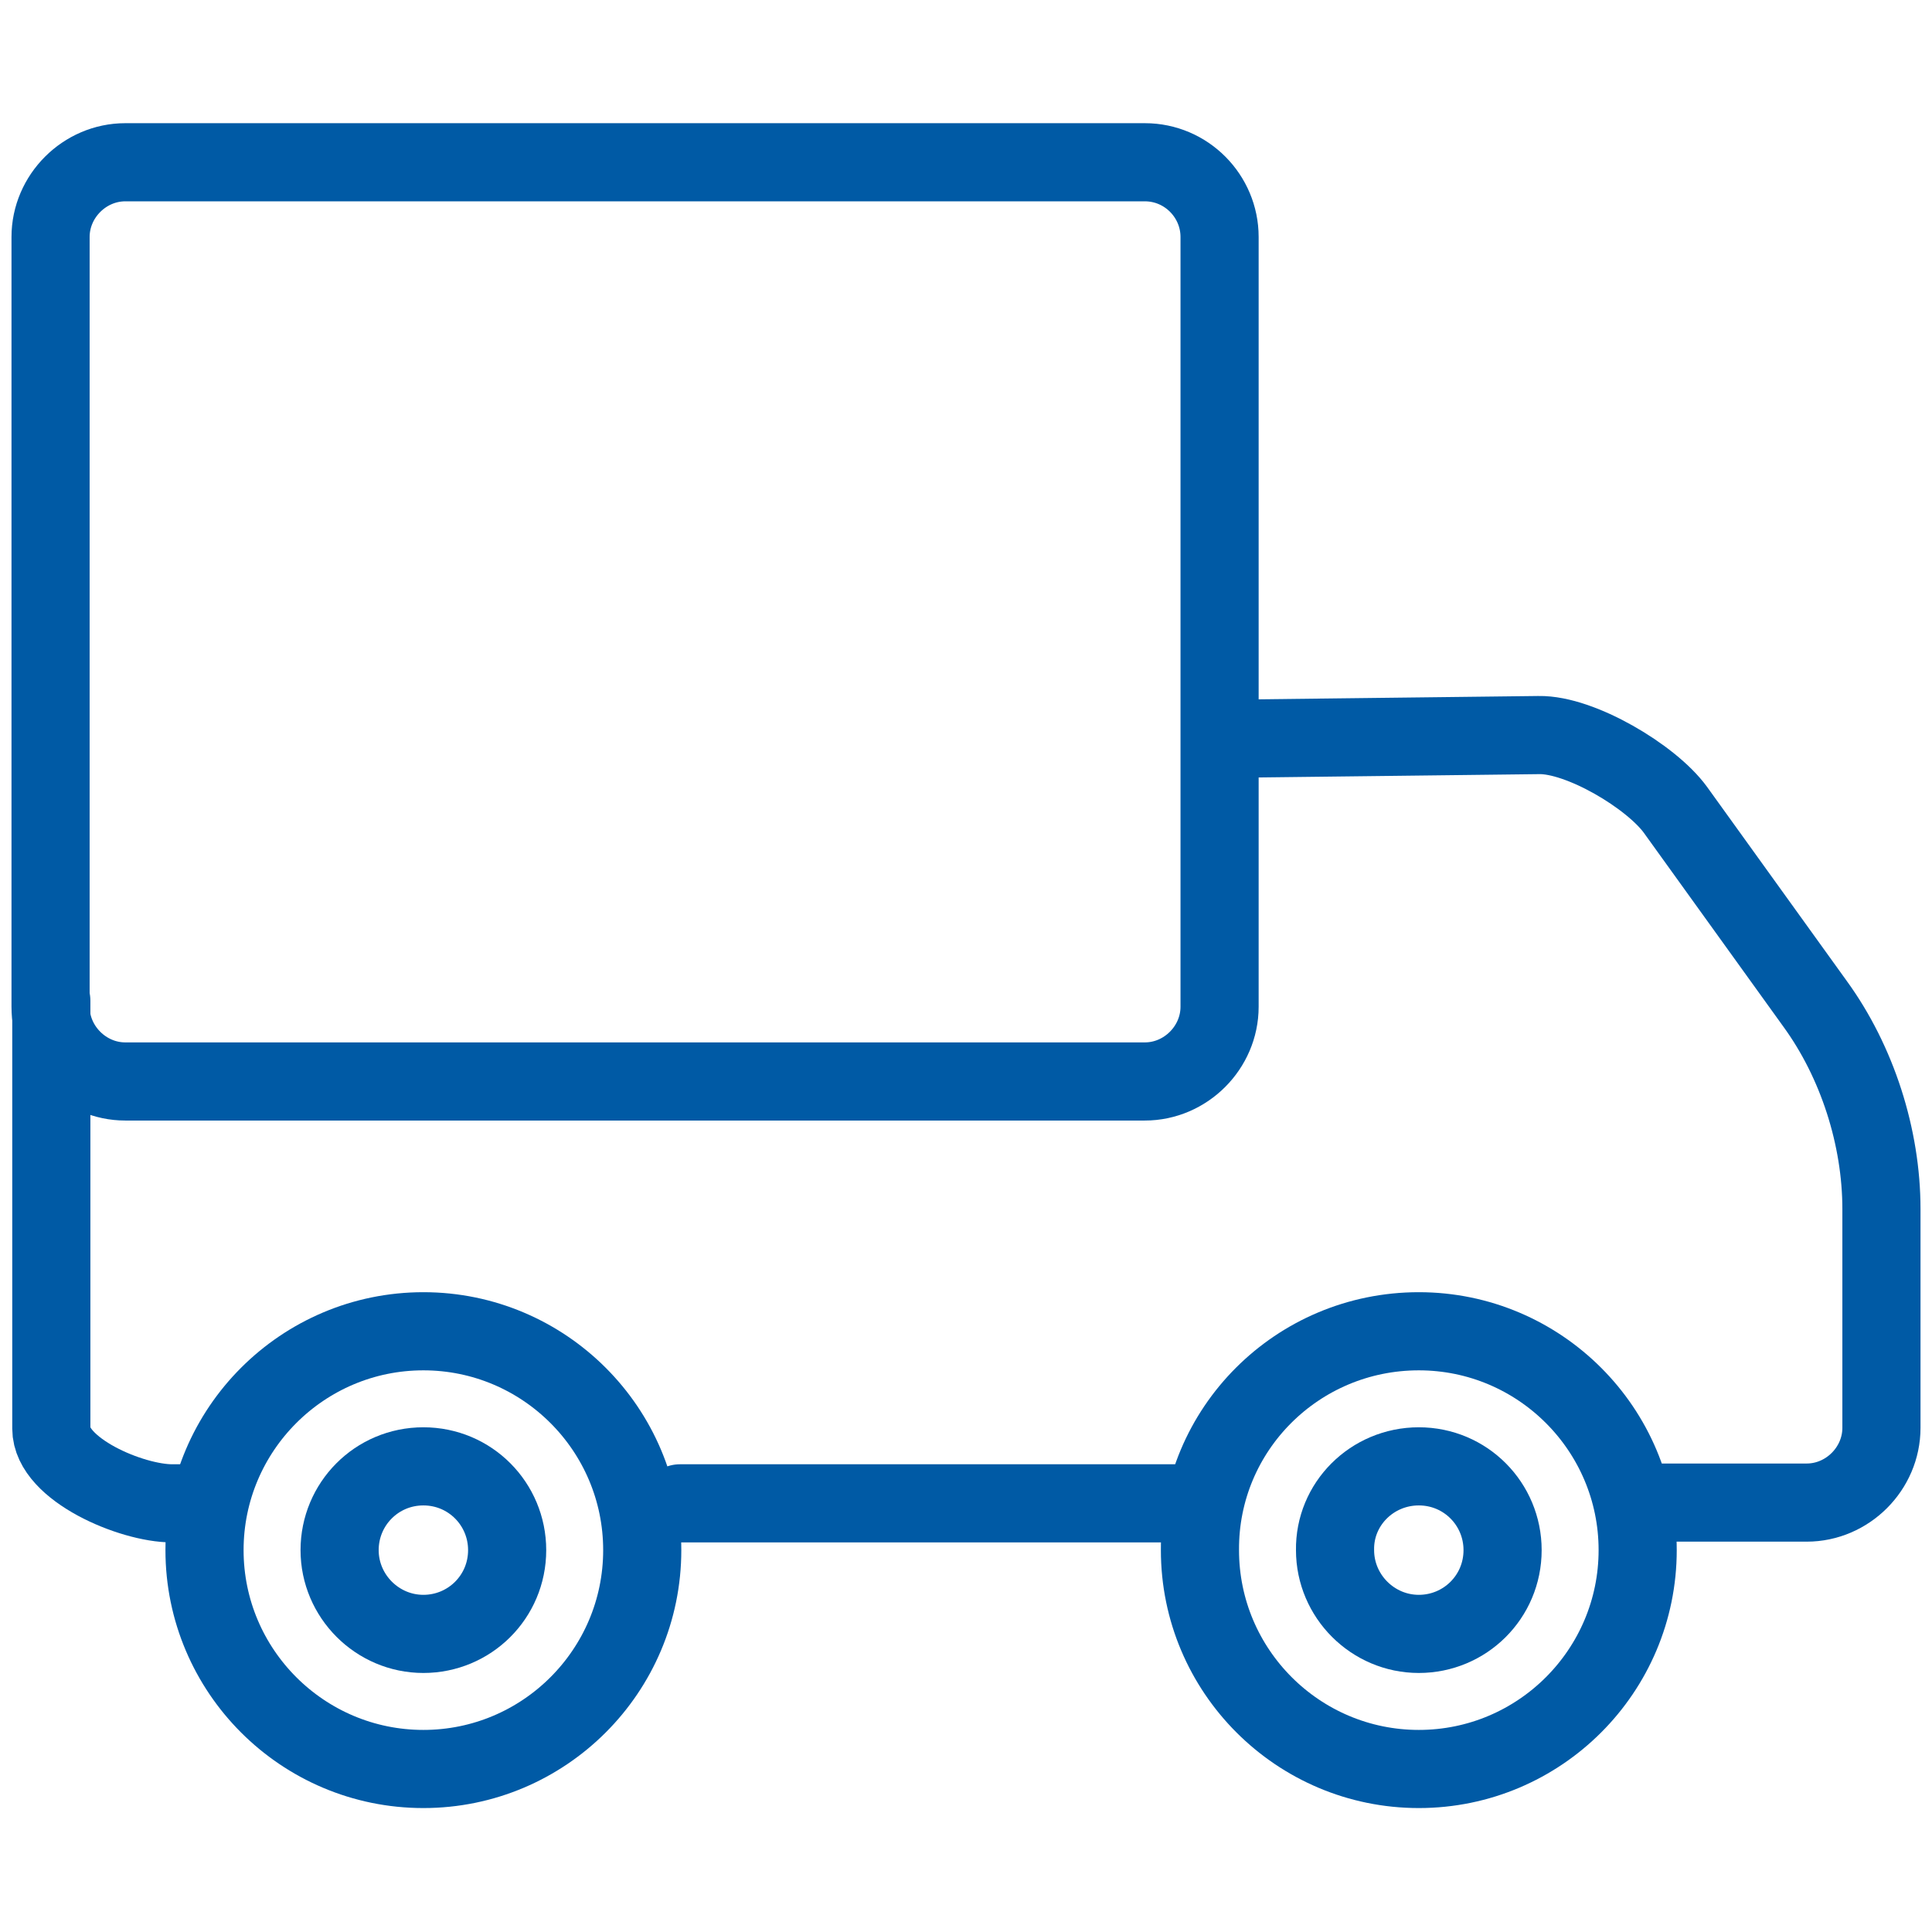 <?xml version="1.0" encoding="utf-8"?>
<!-- Generator: Adobe Illustrator 26.0.2, SVG Export Plug-In . SVG Version: 6.00 Build 0)  -->
<svg version="1.1" id="Layer_2" xmlns="http://www.w3.org/2000/svg" xmlns:xlink="http://www.w3.org/1999/xlink" x="0px" y="0px"
	 viewBox="0 0 256 256" style="enable-background:new 0 0 256 256;" xml:space="preserve">
<style type="text/css">
	.st0{fill:none;stroke:#005AA5;stroke-width:10.354;stroke-linecap:round;stroke-linejoin:round;stroke-miterlimit:22.926;}
</style>
<g>
	<path class="st0" d="M26.4,199.2h-3.6c-5.4,0-16-4.5-16-9.9v-56.7"/>
	<path class="st0" d="M161.7,97.9l42.2-0.5c5.5-0.1,14.9,5.5,18.1,9.9l18.5,25.7c5.6,7.7,8.8,17.7,8.8,27.2v29
		c0,5.4-4.5,9.9-9.9,9.9h-19.9"/>
	<line class="st0" x1="155.7" y1="199.2" x2="90.1" y2="199.2"/>
	<path class="st0" d="M16.6,21.5h135.1c5.5,0,9.9,4.5,9.9,9.9v102c0,5.4-4.5,9.9-9.9,9.9H16.6c-5.4,0-9.9-4.5-9.9-9.9v-102
		C6.7,26,11.2,21.5,16.6,21.5L16.6,21.5z"/>
	<path class="st0" d="M56.1,194.3c6.2,0,11.1,5,11.1,11.1c0,6.2-5,11.1-11.1,11.1s-11.1-5-11.1-11.1C45,199.3,49.9,194.3,56.1,194.3
		L56.1,194.3z"/>
	<path class="st0" d="M188,194.3c6.2,0,11.1,5,11.1,11.1c0,6.2-5,11.1-11.1,11.1s-11.1-5-11.1-11.1
		C176.8,199.3,181.8,194.3,188,194.3L188,194.3z"/>
	<path class="st0" d="M188,176.4c16,0,29,13,29,29c0,16-13,29-29,29c-16,0-29-13-29-29C158.9,189.4,171.9,176.4,188,176.4L188,176.4
		z"/>
	<path class="st0" d="M56.1,176.4c16,0,29,13,29,29c0,16-13,29-29,29c-16,0-29-13-29-29C27.1,189.4,40.1,176.4,56.1,176.4
		L56.1,176.4z"/>
</g>
<g>
</g>
<g>
</g>
<g>
</g>
<g>
</g>
<g>
</g>
<g>
</g>
</svg>
